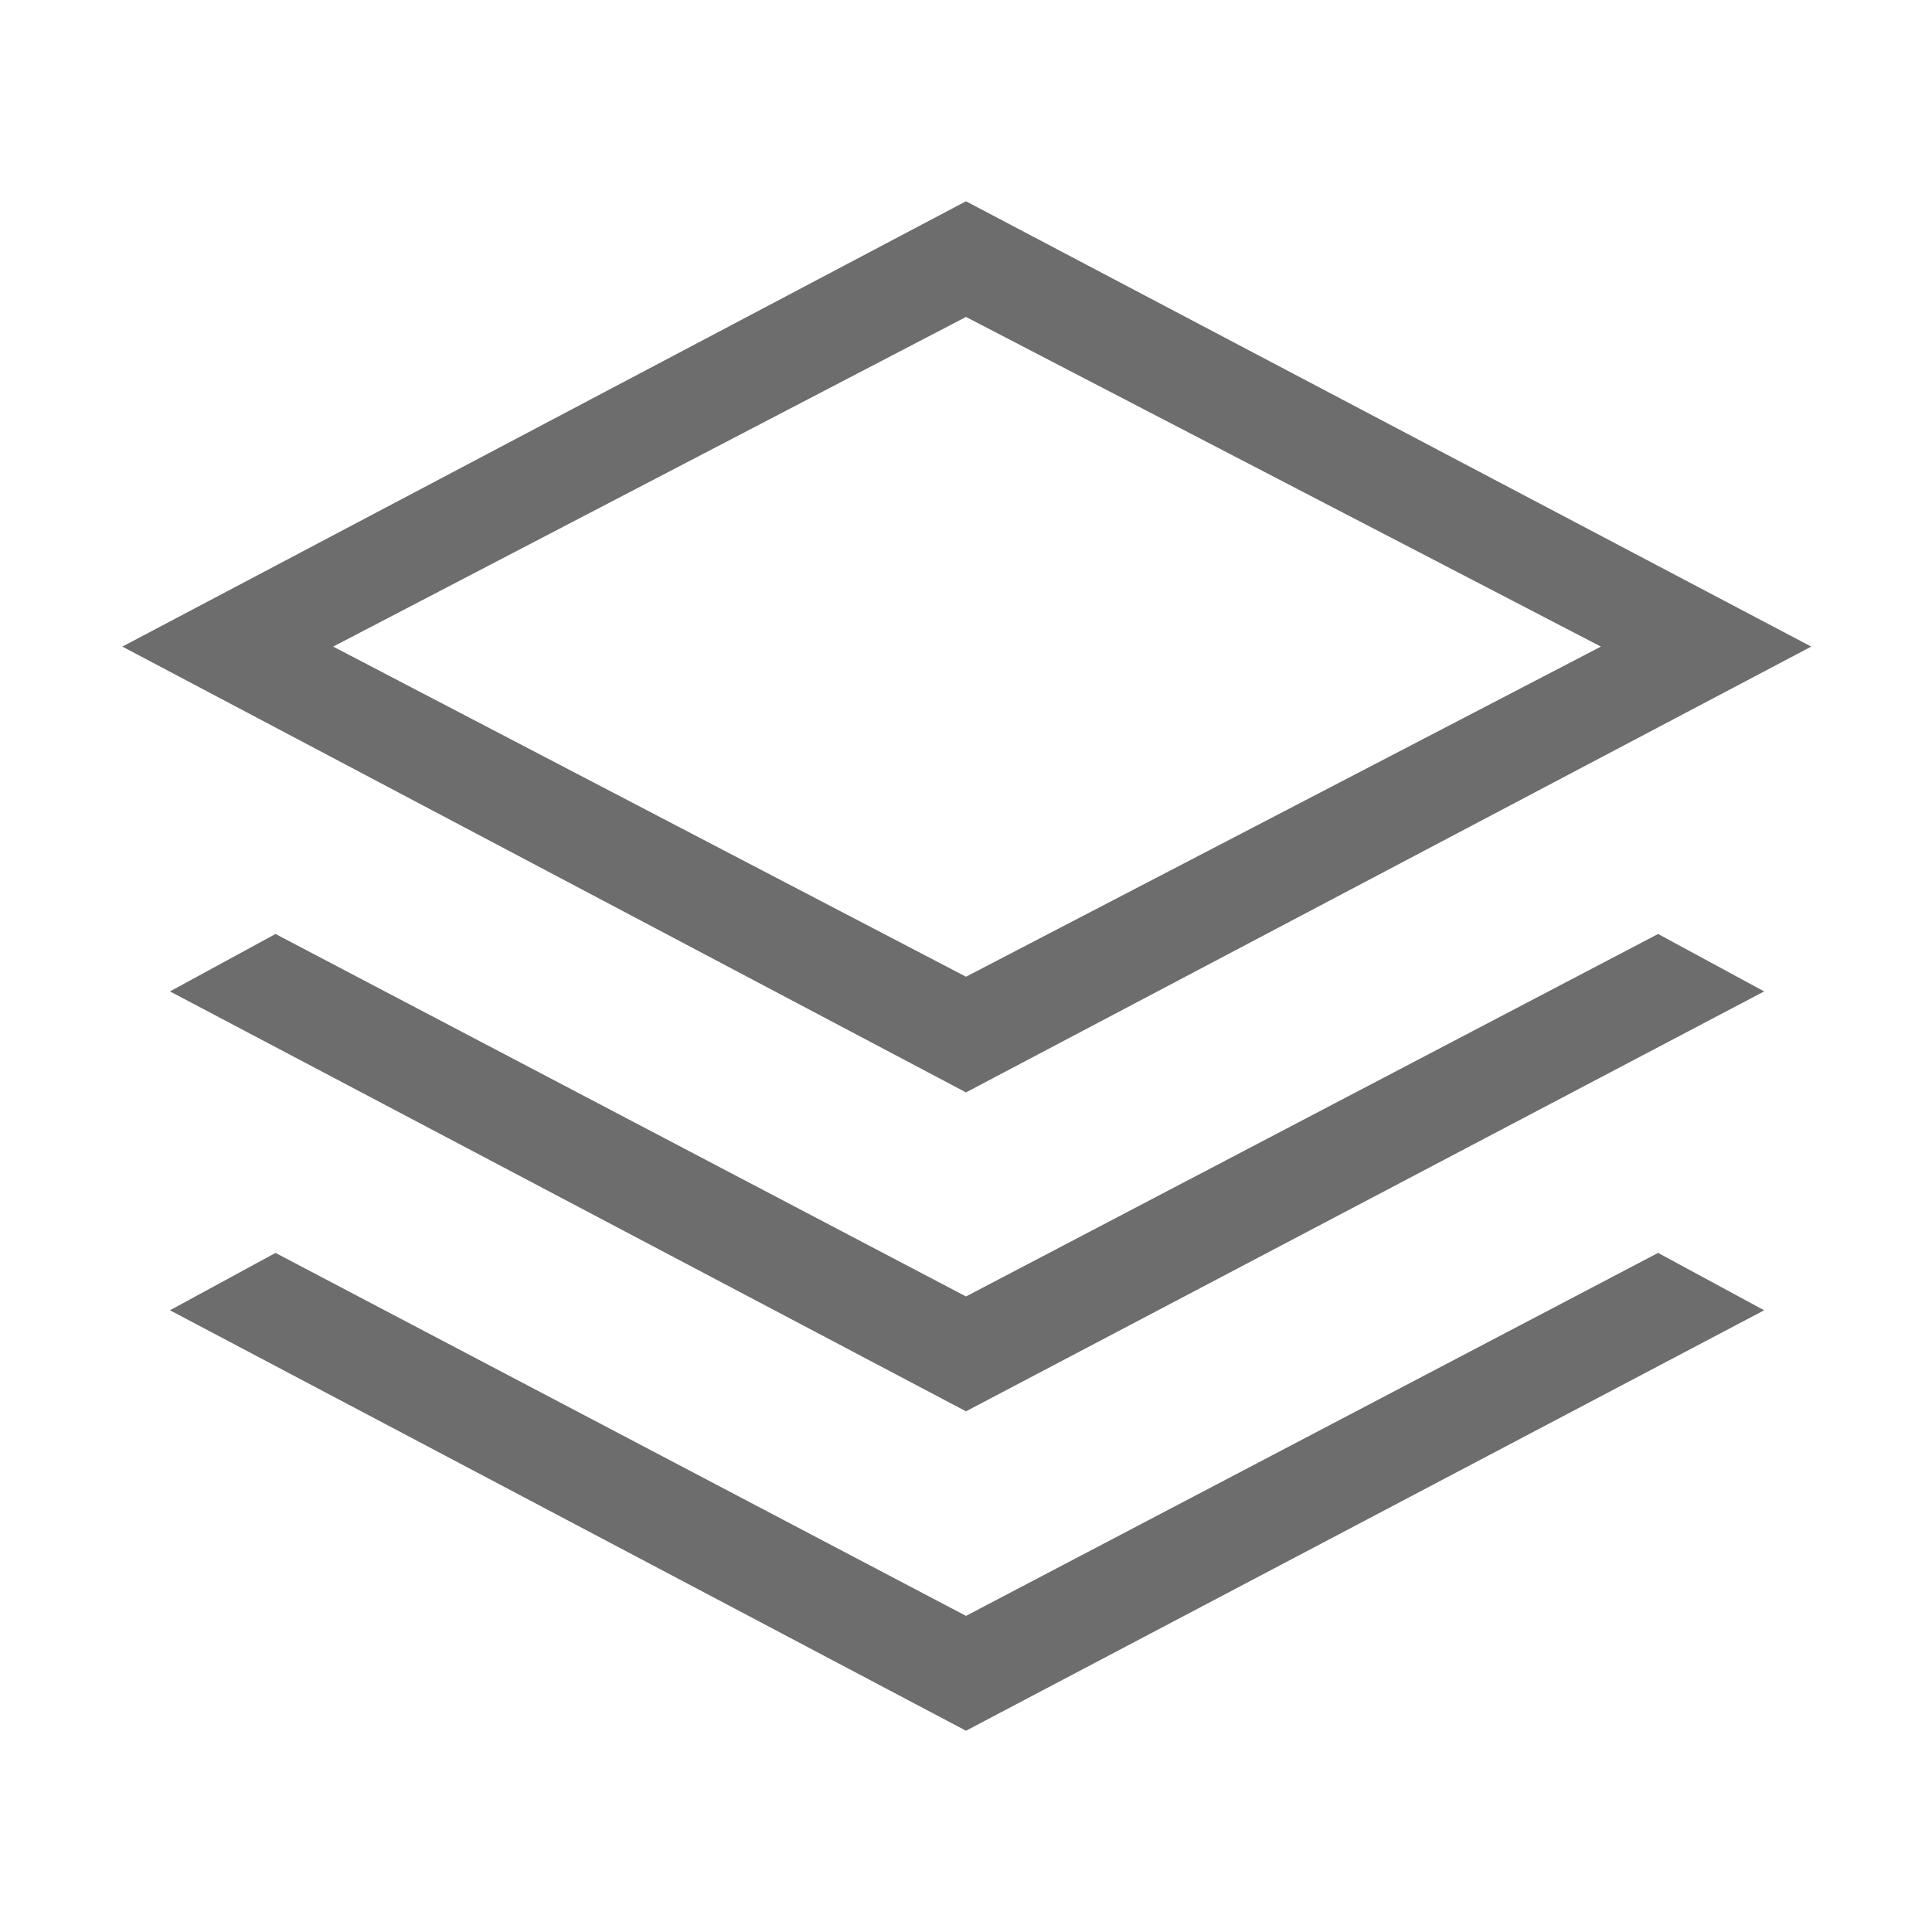 <svg width="40" height="40" viewBox="0 0 40 40" fill="none" xmlns="http://www.w3.org/2000/svg">
<mask id="mask0_109_135" style="mask-type:alpha" maskUnits="userSpaceOnUse" x="0" y="0" width="40" height="40">
<rect width="40" height="40" fill="#D9D9D9"/>
</mask>
<g mask="url(#mask0_109_135)">
<path d="M20 22.617L2.533 13.387L20 4.167L37.5 13.387L20 22.617ZM20 29.22L3.519 20.526L5.704 19.337L20 26.842L34.329 19.337L36.525 20.526L20 29.22ZM20 35.833L3.519 27.128L5.704 25.94L20 33.455L34.329 25.94L36.525 27.128L20 35.833ZM20 20.222L33.145 13.387L20 6.562L6.898 13.387L20 20.222Z" fill="#6D6D6D"/>
</g>
</svg>
